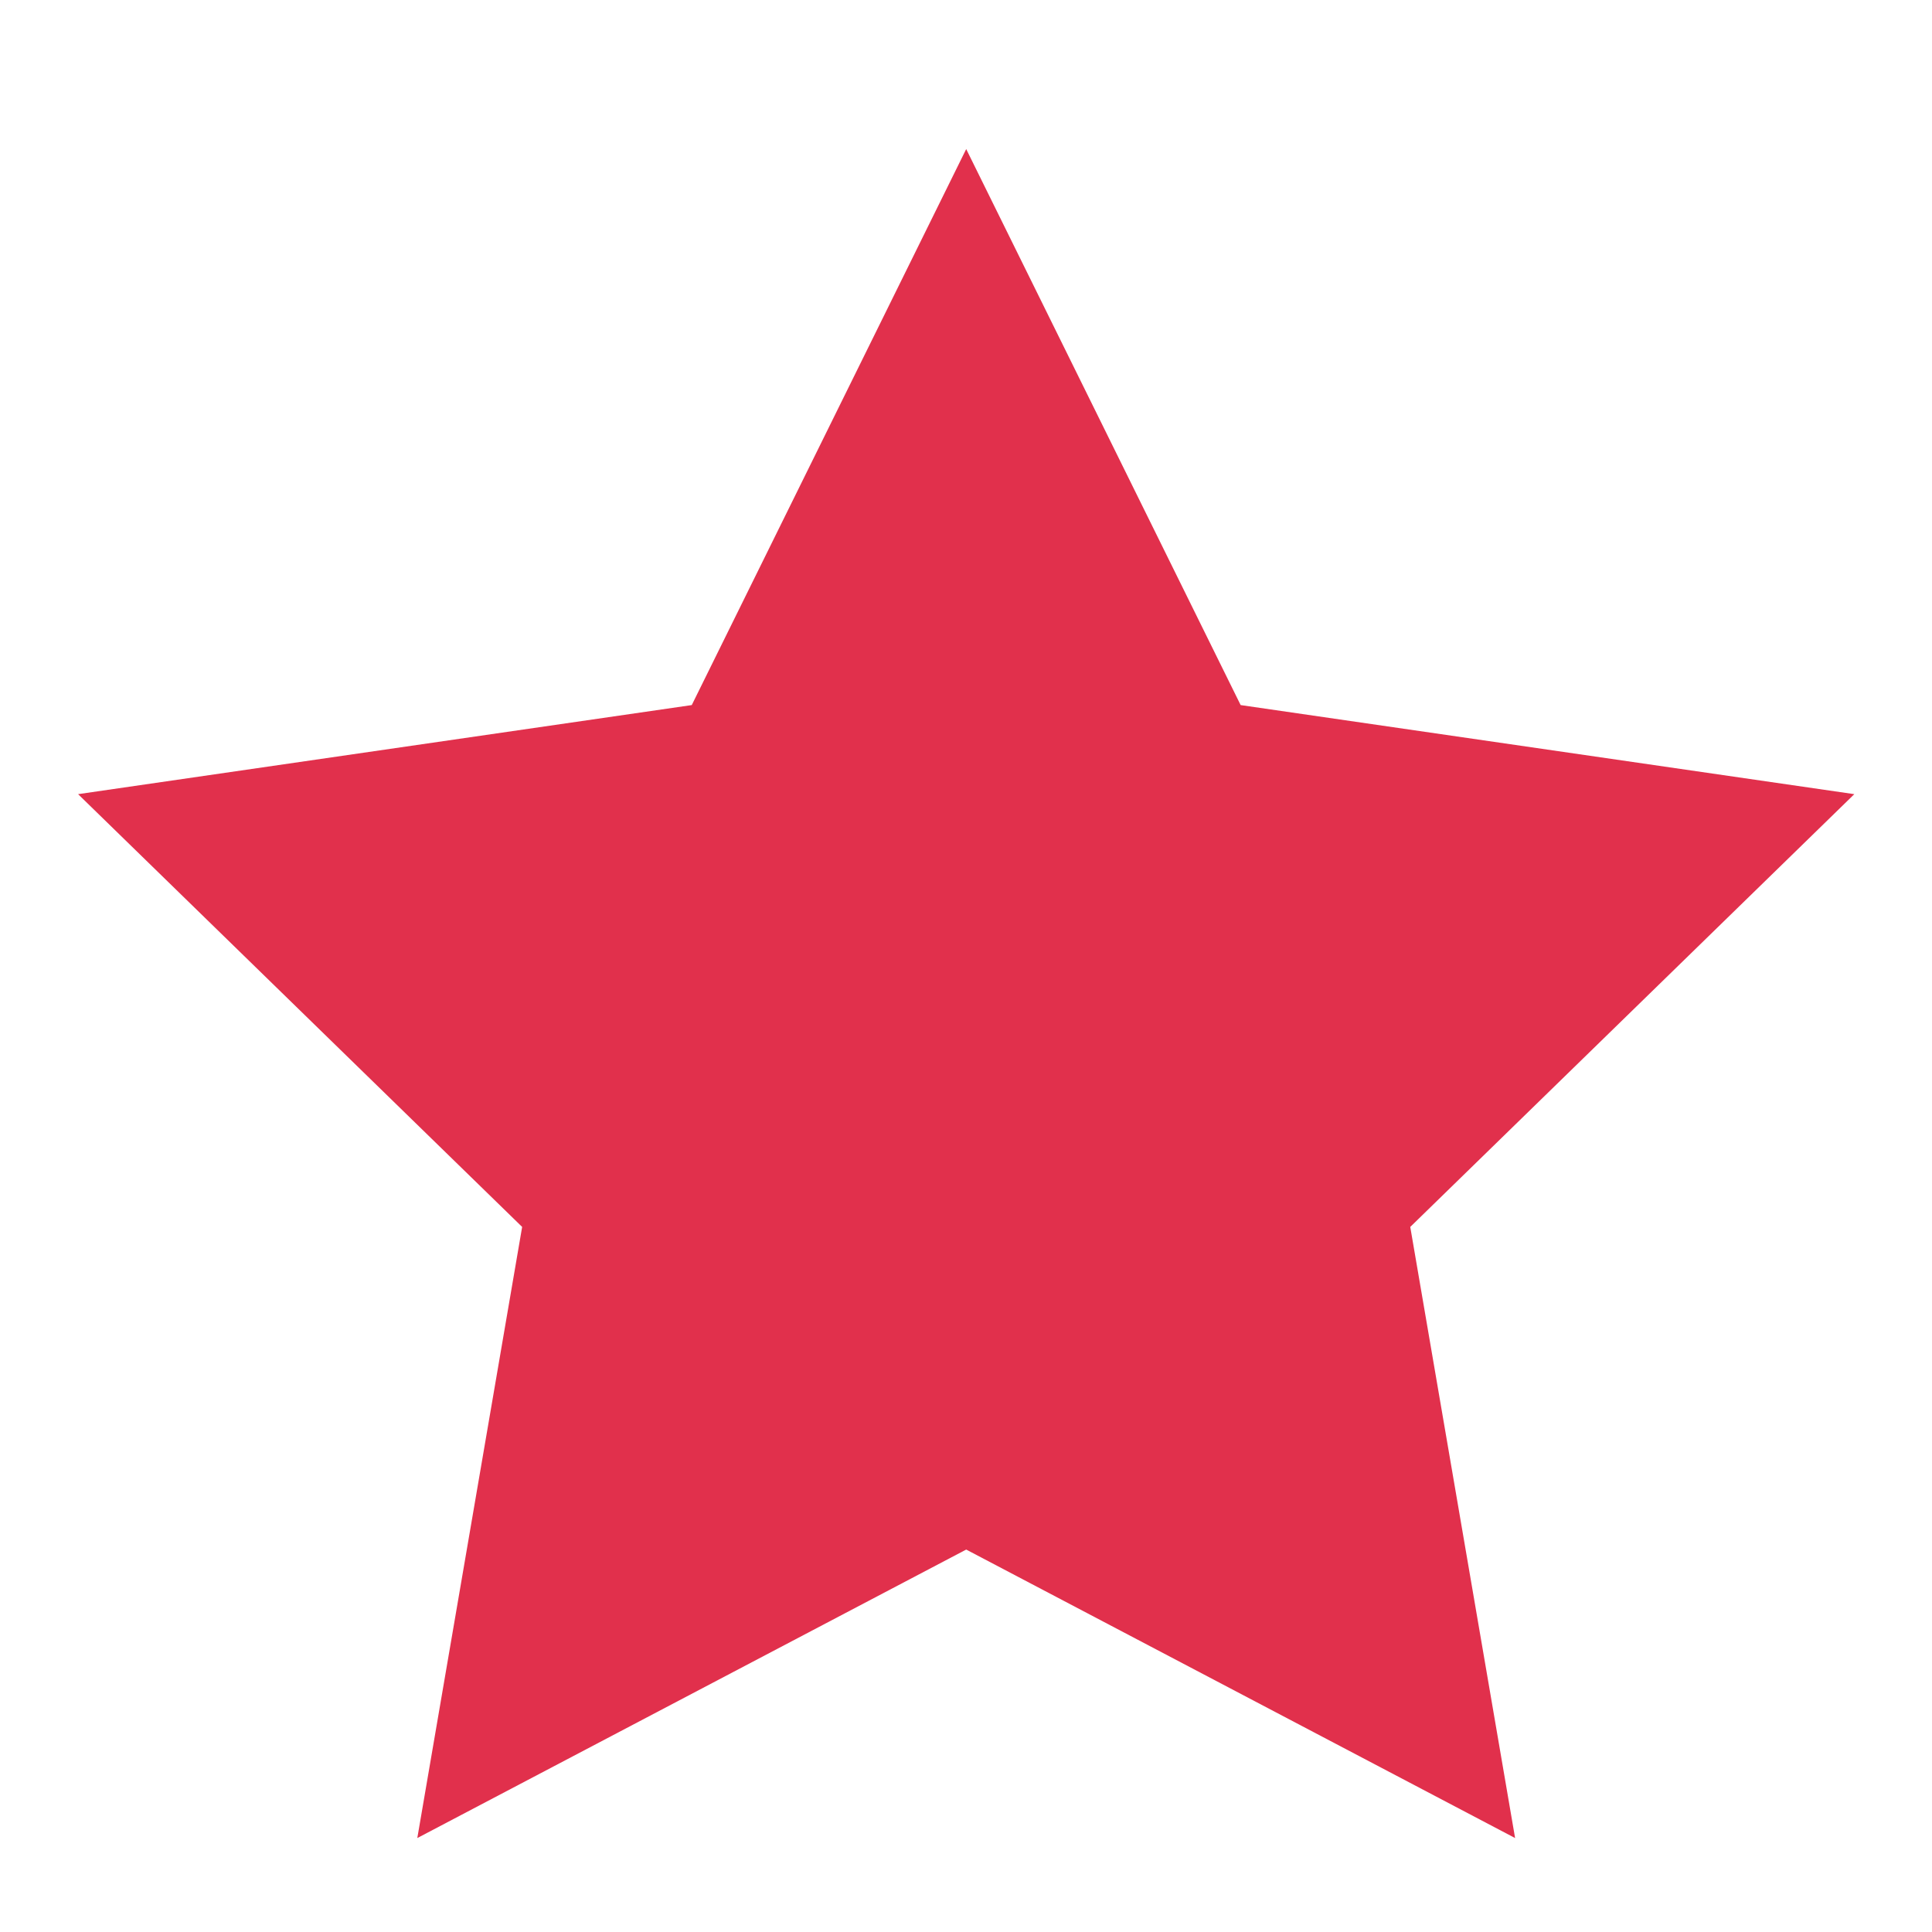 <svg width="19" height="19" viewBox="0 0 19 19" fill="none" xmlns="http://www.w3.org/2000/svg">
<g clip-path="url(#clip0_554_227)">
<path fill-rule="evenodd" clip-rule="evenodd" d="M9.502 15.239L4.104 18.076L5.135 12.066L0.768 7.81L6.803 6.934L9.502 1.466L12.201 6.934L18.236 7.81L13.869 12.066L14.9 18.076L9.502 15.239Z" fill="#E1304C"/>
</g>
<defs>
<clipPath id="clip0_554_227">
<rect width="18.364" height="18.364" fill="white" transform="translate(0.318 0.318)"/>
</clipPath>
</defs>
</svg>
